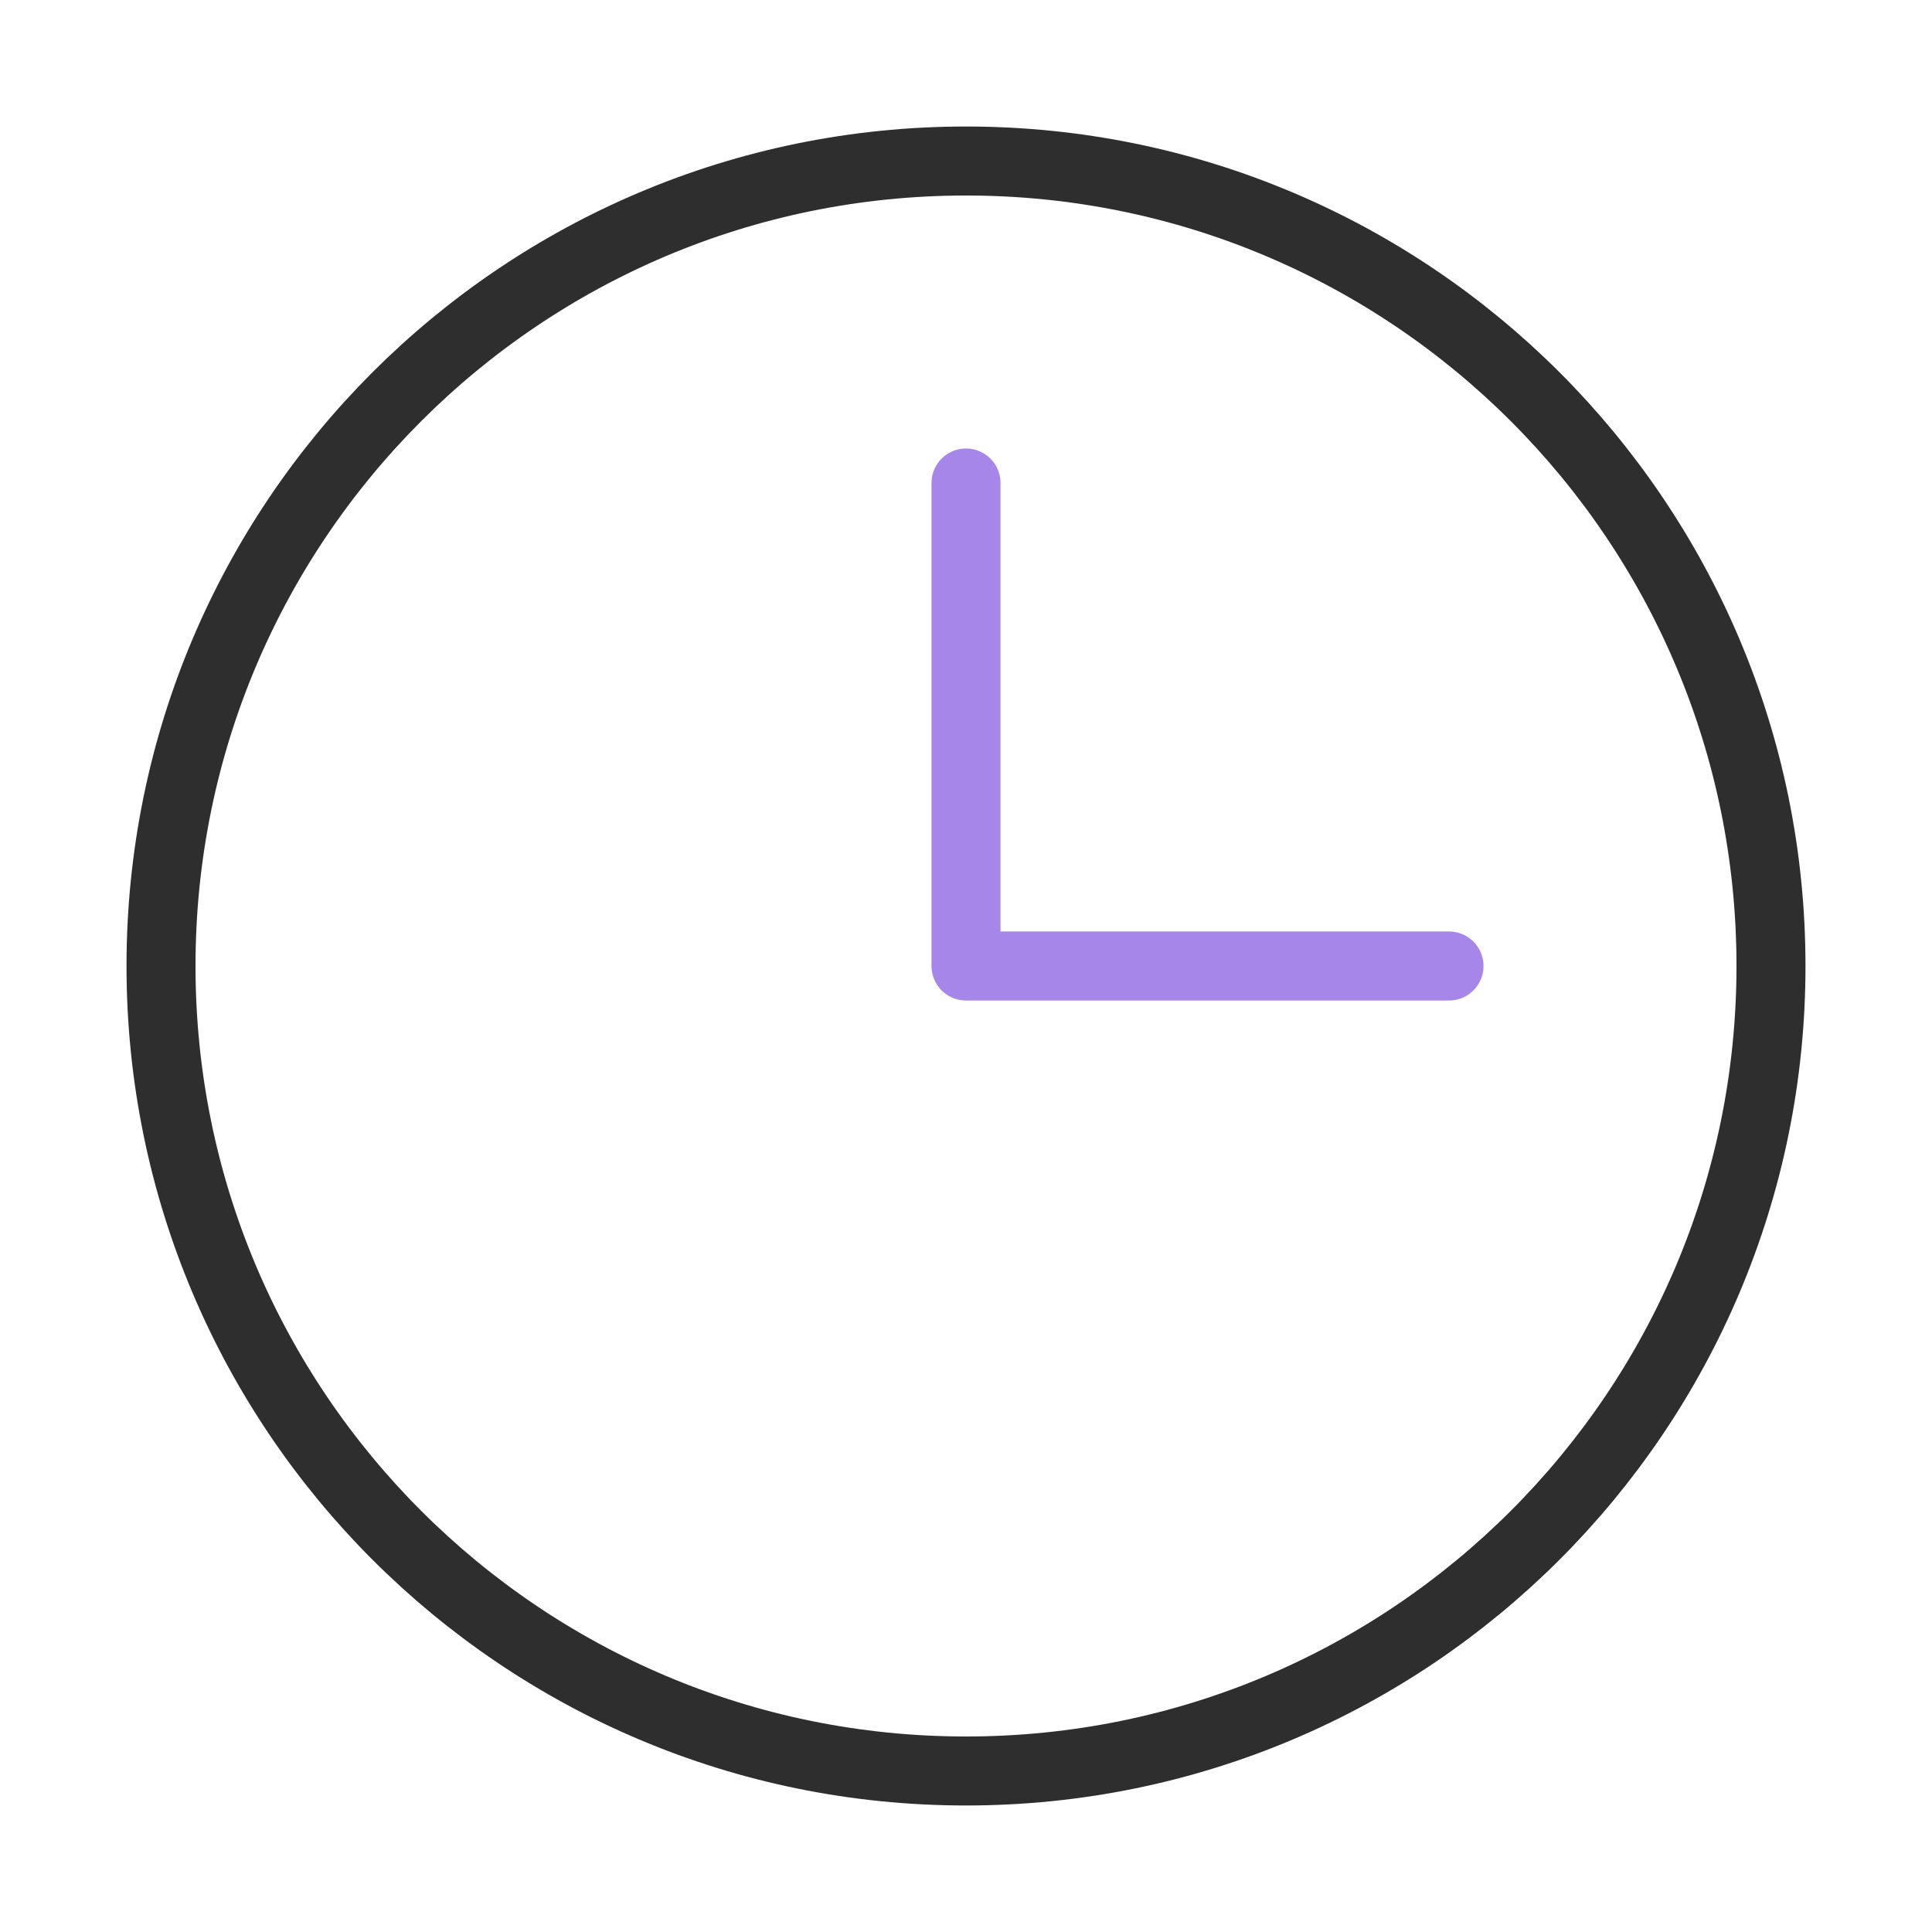 <svg width="56" height="56" viewBox="0 0 56 56" fill="none" xmlns="http://www.w3.org/2000/svg">
<path d="M28 14L28 28L42 28" stroke="#A786EA" stroke-width="2" stroke-linecap="round" stroke-linejoin="round"/>
<path d="M28 51.333C40.887 51.333 51.333 40.887 51.333 28C51.333 15.113 40.887 4.667 28 4.667C15.113 4.667 4.667 15.113 4.667 28C4.667 40.887 15.113 51.333 28 51.333Z" stroke="#2E2E2E" stroke-width="2" stroke-linecap="round" stroke-linejoin="round"/>
</svg>
